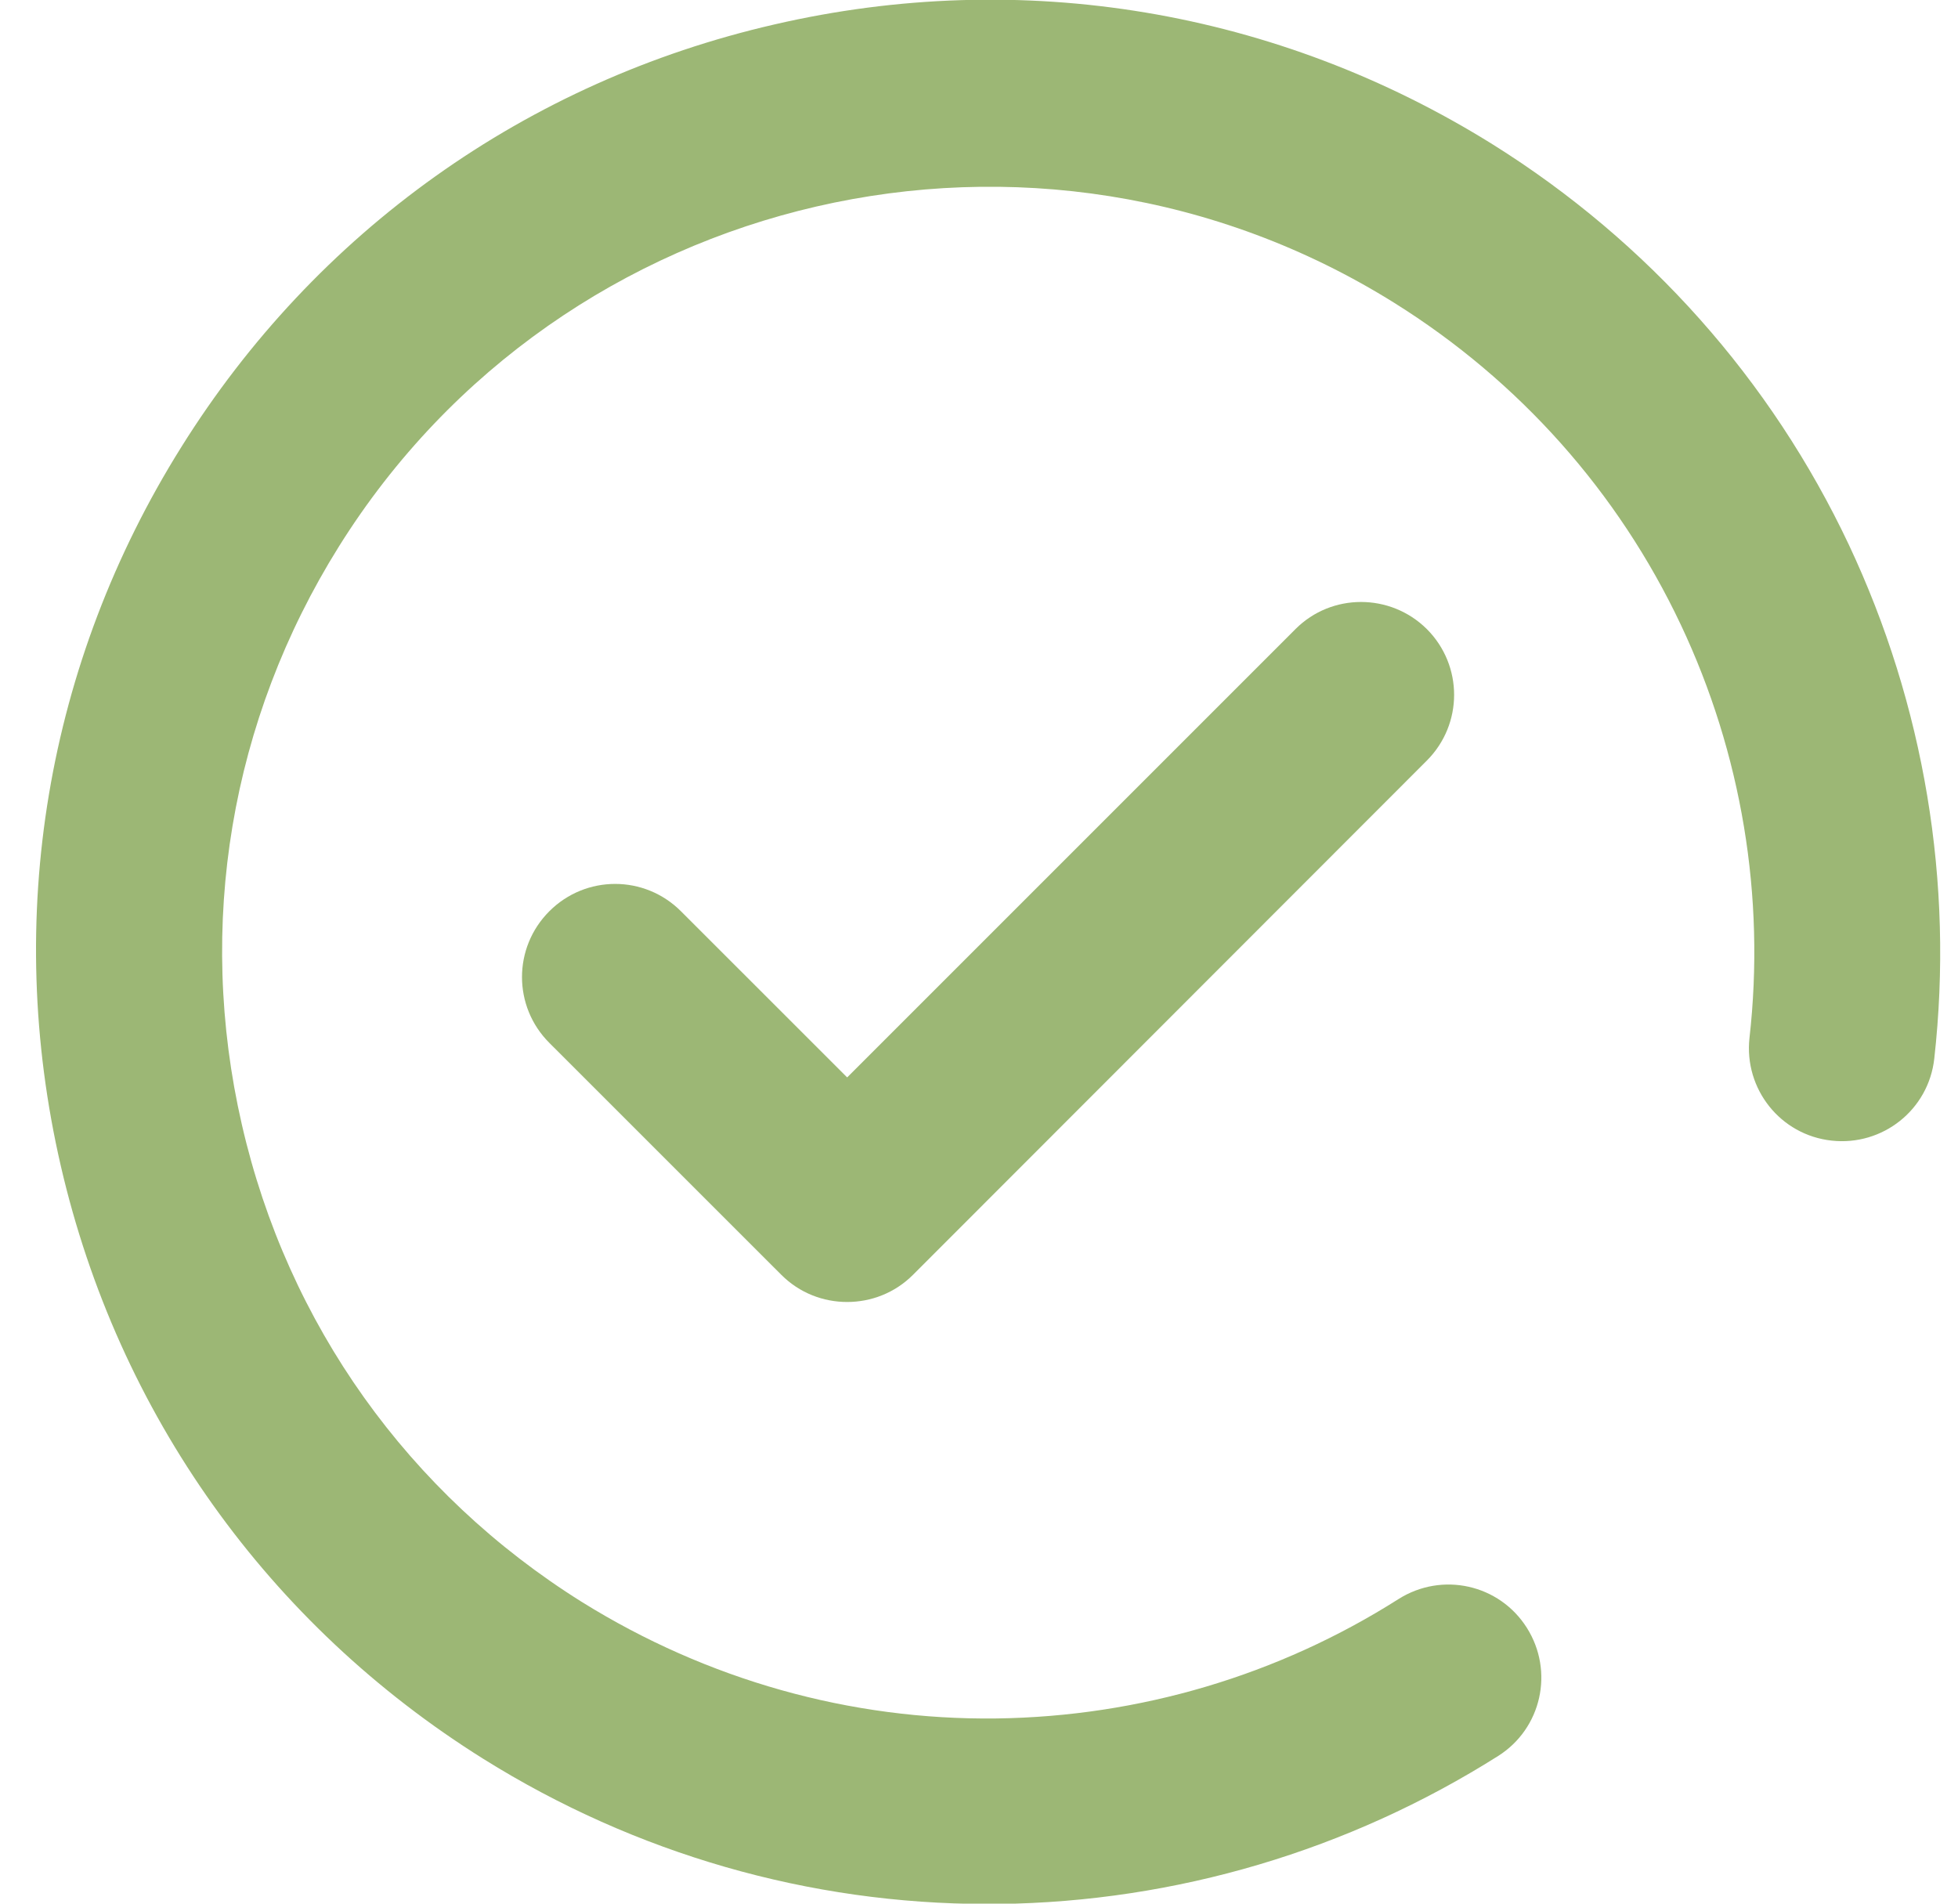 <svg width="36" height="35" viewBox="0 0 36 35" fill="none" xmlns="http://www.w3.org/2000/svg">
<path d="M33.992 10.013C32.563 6.985 30.3 4.442 27.45 2.658C23.485 0.183 18.788 -0.603 14.236 0.45C9.683 1.496 5.807 4.258 3.332 8.222C0.851 12.187 0.065 16.877 1.118 21.436C2.17 25.989 4.932 29.865 8.89 32.34C11.679 34.083 14.878 35.006 18.153 35.006H18.365C21.625 34.965 24.797 34.021 27.545 32.285C28.345 31.779 28.578 30.726 28.072 29.927C27.566 29.127 26.513 28.894 25.713 29.4C23.505 30.802 20.949 31.56 18.324 31.595C15.63 31.629 12.998 30.884 10.701 29.455C7.509 27.459 5.287 24.342 4.447 20.677C3.606 17.013 4.235 13.24 6.231 10.048C10.346 3.465 19.055 1.455 25.638 5.57C27.935 7.006 29.753 9.05 30.902 11.483C32.023 13.855 32.46 16.487 32.166 19.085C32.064 20.021 32.734 20.869 33.677 20.971C34.614 21.074 35.461 20.404 35.564 19.461C35.926 16.227 35.379 12.96 33.992 10.013Z" fill="#9CB775"/>
<path d="M23.82 11.565L15.576 19.809L12.52 16.754C11.85 16.084 10.77 16.084 10.1 16.754C9.43 17.424 9.43 18.504 10.1 19.174L14.366 23.439C14.701 23.774 15.138 23.938 15.576 23.938C16.013 23.938 16.451 23.774 16.786 23.439L26.233 13.985C26.903 13.315 26.903 12.235 26.233 11.565C25.563 10.902 24.483 10.902 23.82 11.565Z" fill="#9CB775"/>
</svg>
